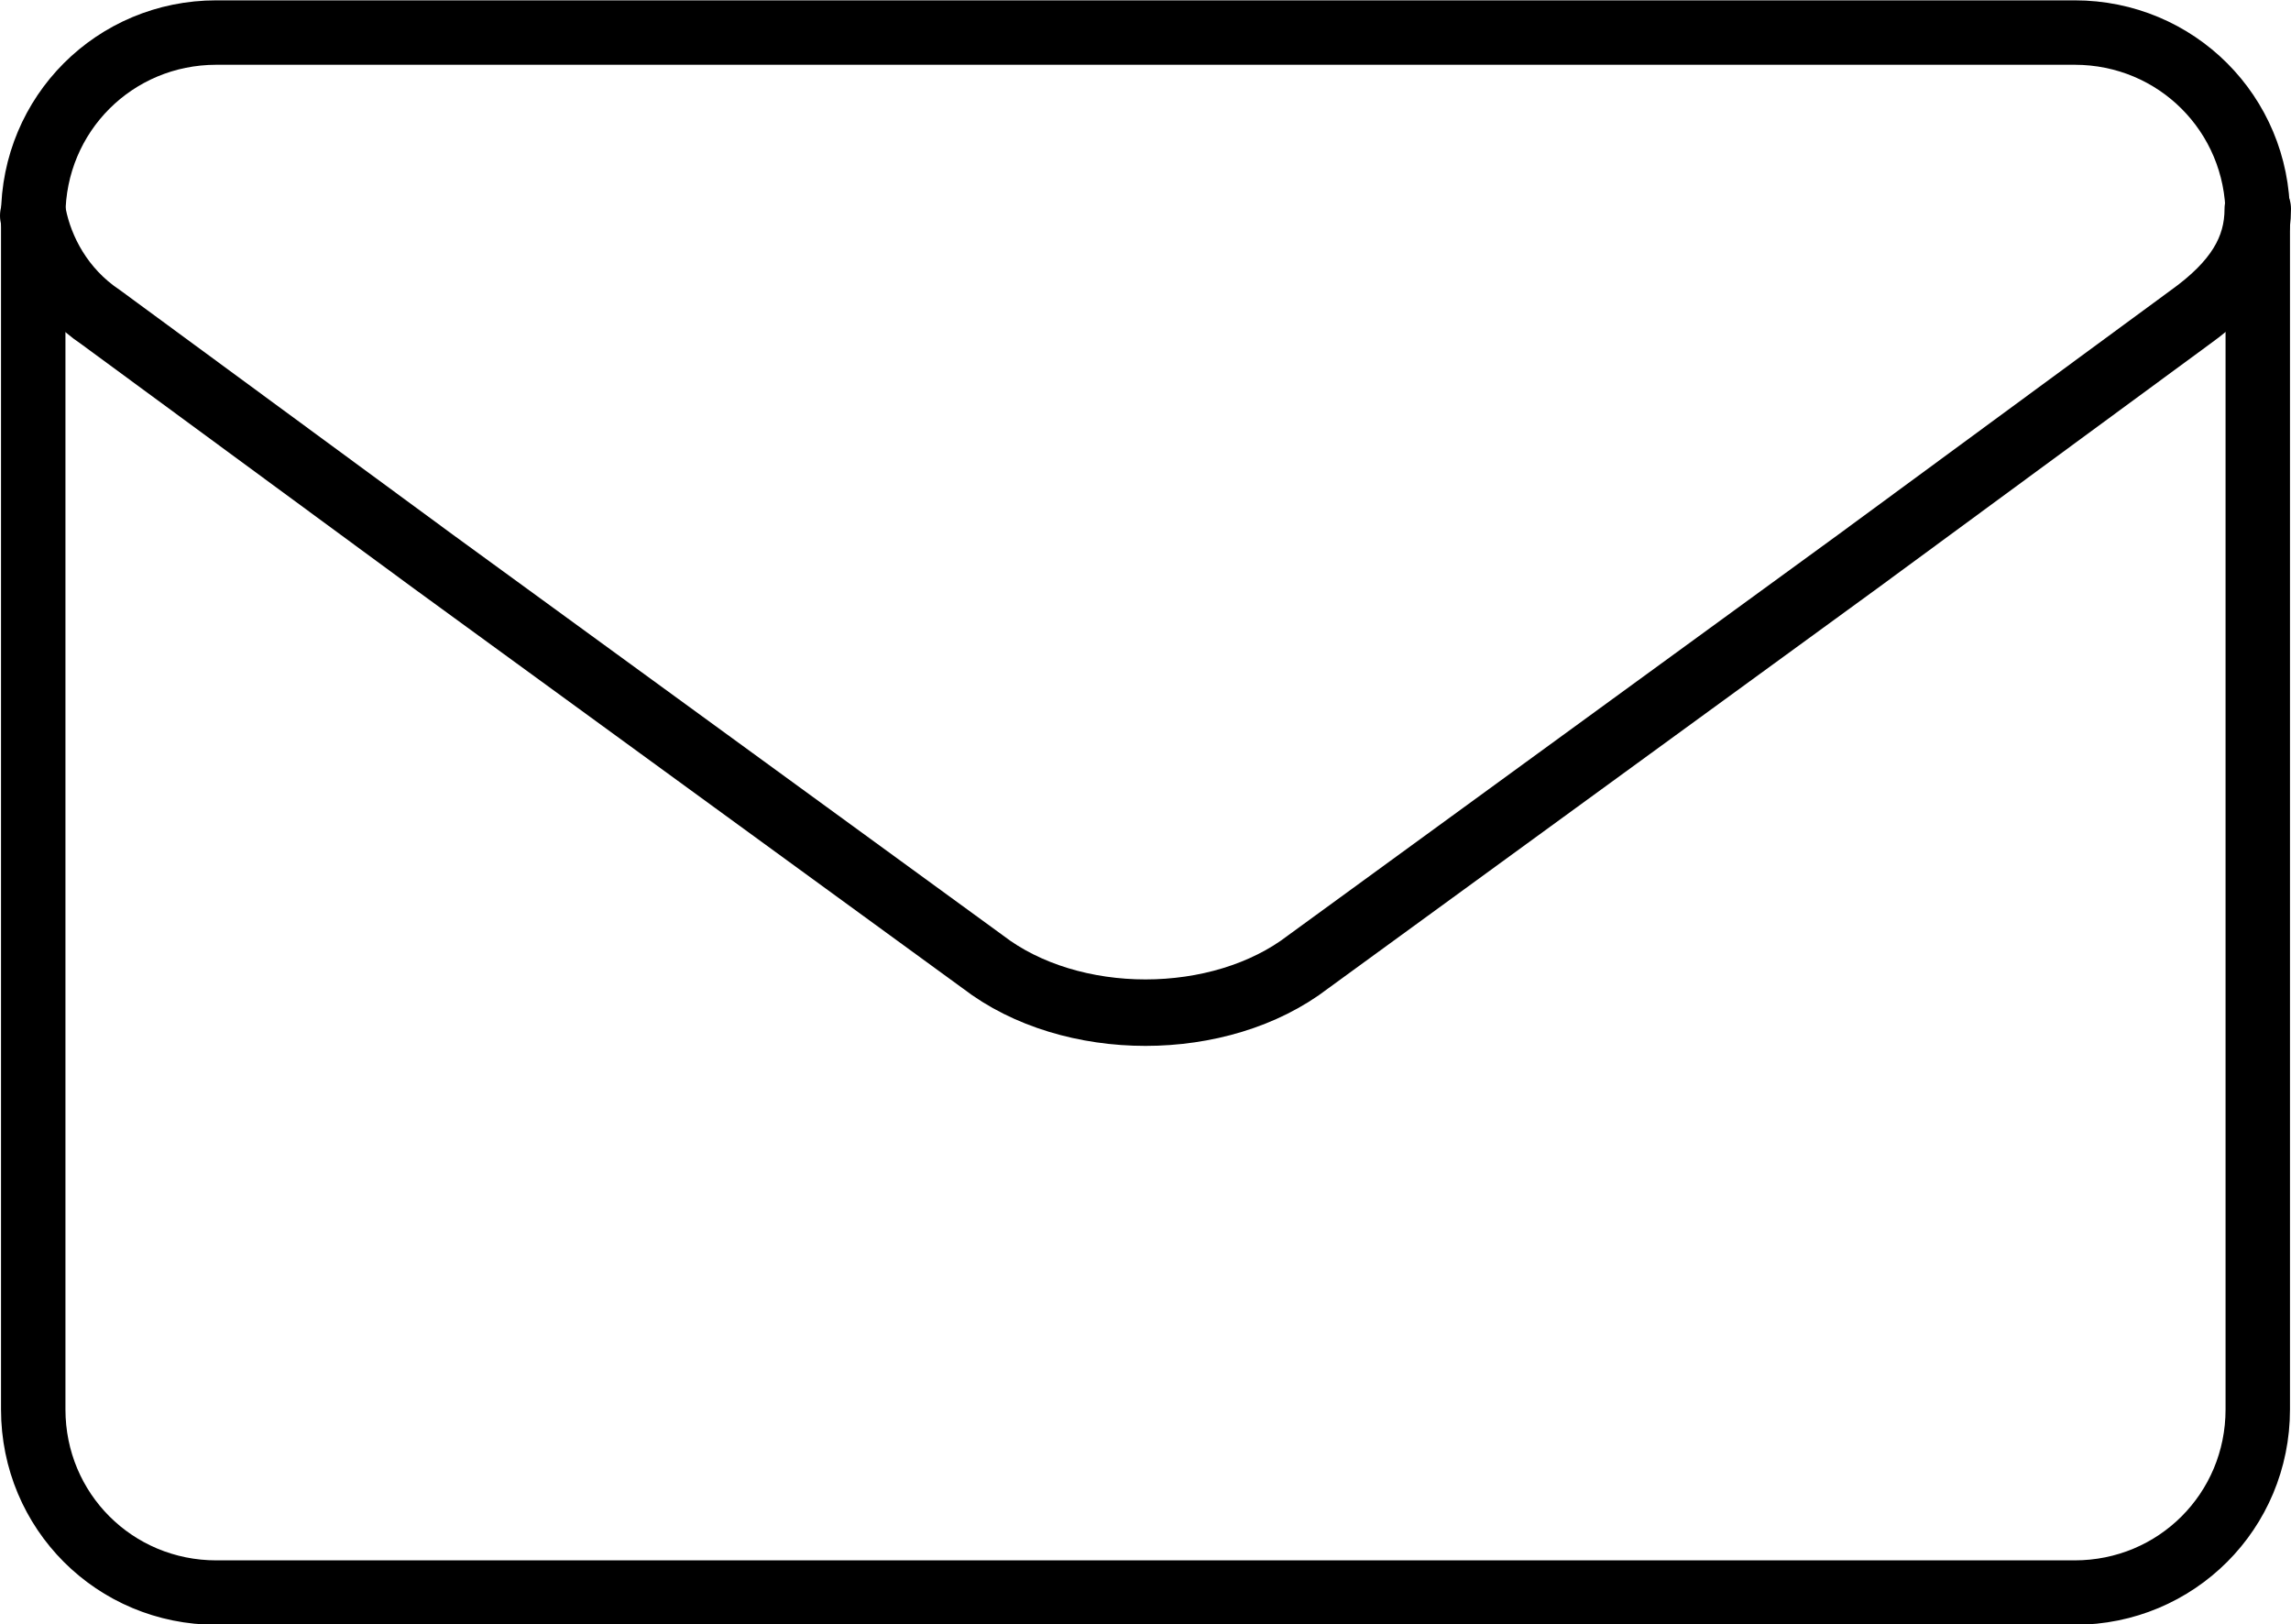<?xml version="1.0" encoding="UTF-8"?><svg id="b" xmlns="http://www.w3.org/2000/svg" viewBox="0 0 33.78 23.95"><g id="c"><path d="M3.19,23.48h27.4c1.5,0,2.7-1.2,2.7-2.7V3.18c0-1.5-1.2-2.7-2.7-2.7H3.19C1.69.48.49,1.68.49,3.18v17.6c0,1.5,1.2,2.7,2.7,2.7Z" fill="none" stroke="#000" stroke-linecap="round" stroke-linejoin="round" stroke-width=".95"/><path d="M33.29,3.08c0,.6-.3,1.1-1,1.6l-4.9,3.6-8.1,5.9c-1.3,1-3.5,1-4.8,0l-8.1-5.9L1.49,4.68c-.6-.4-.9-1-1-1.5" fill="none" stroke="#000" stroke-linecap="round" stroke-linejoin="round" stroke-width=".98"/></g></svg>